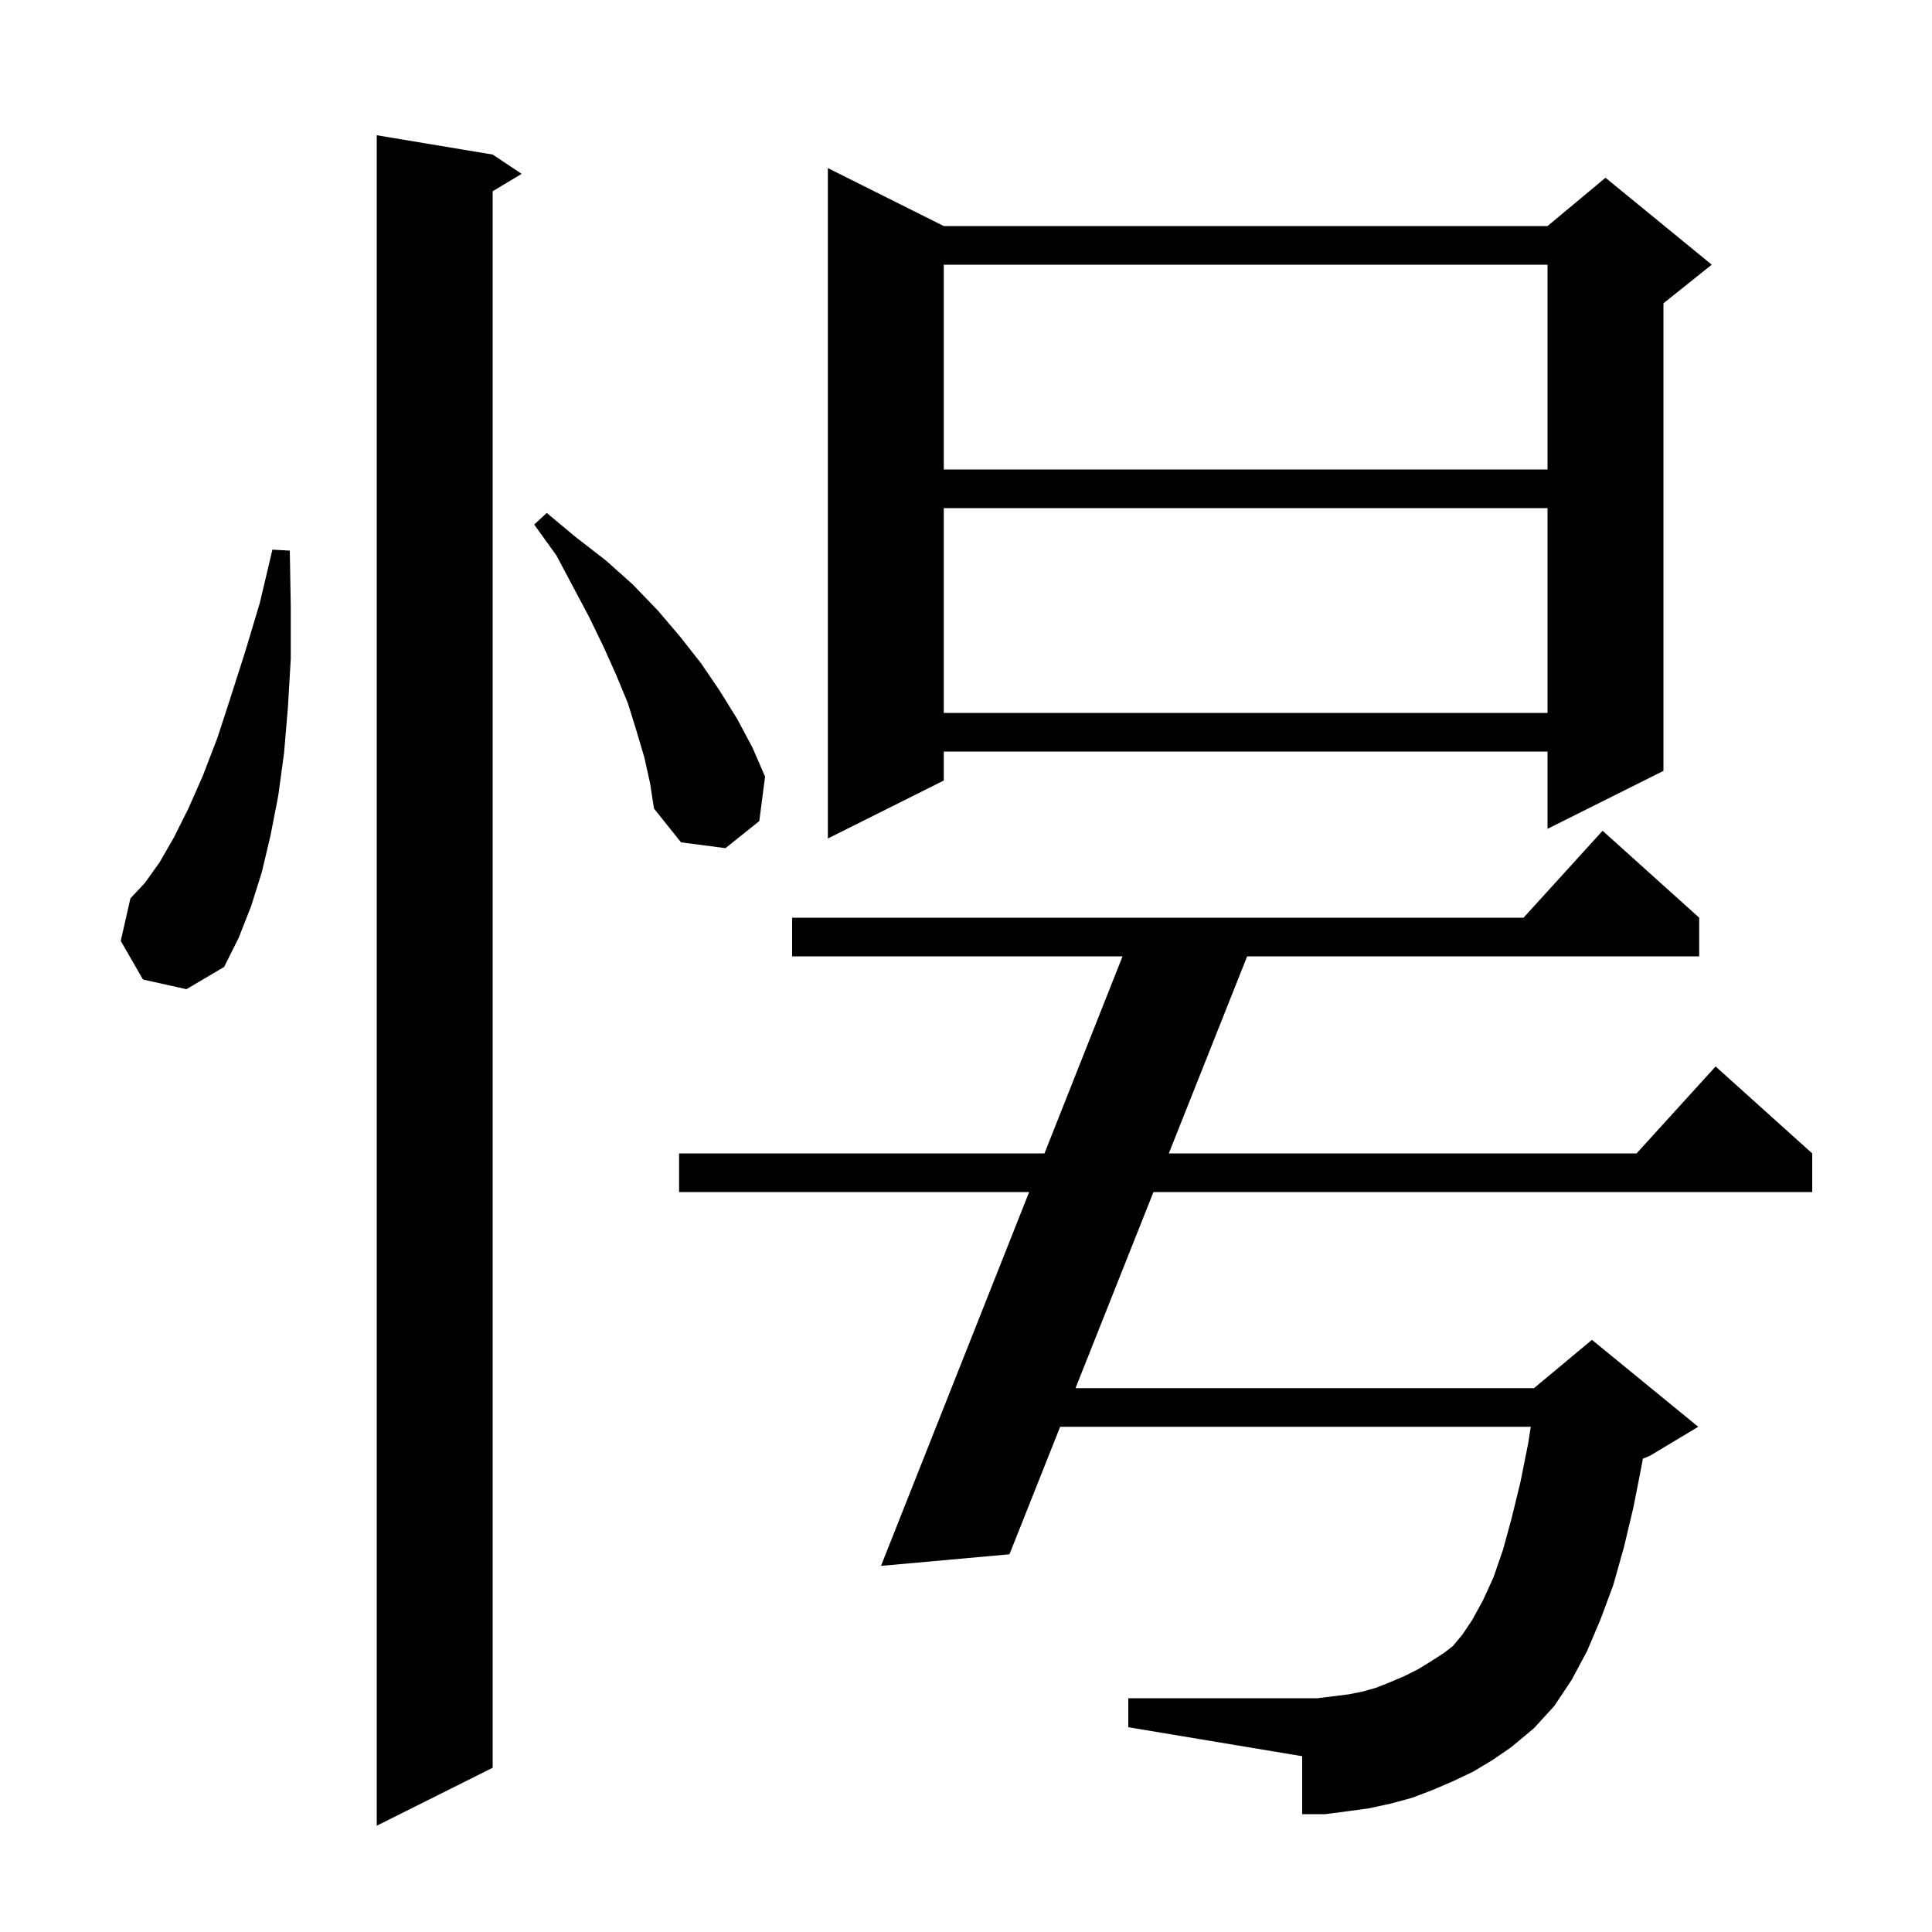 <svg xmlns="http://www.w3.org/2000/svg" xmlns:xlink="http://www.w3.org/1999/xlink" version="1.1" baseProfile="full" viewBox="0 0 200 200" width="200" height="200"><g fill="currentColor"><path d="M 51.0 16.0 L 54.0 18.0 L 51.0 19.8 L 51.0 183.0 L 39.0 189.0 L 39.0 14.0 Z M 152.5 183.4 L 150.4 184.4 L 148.3 185.3 L 146.2 186.1 L 144.0 186.7 L 141.7 187.2 L 139.5 187.5 L 137.2 187.8 L 134.8 187.8 L 134.8 181.8 L 116.8 178.8 L 116.8 175.8 L 136.4 175.8 L 139.6 175.4 L 141.1 175.1 L 142.5 174.7 L 144.0 174.1 L 145.4 173.5 L 146.8 172.8 L 148.1 172.0 L 149.5 171.1 L 150.4 170.4 L 151.4 169.2 L 152.4 167.7 L 153.5 165.7 L 154.6 163.3 L 155.6 160.4 L 156.5 157.1 L 157.4 153.4 L 158.2 149.4 L 158.464 147.7 L 109.747 147.7 L 104.5 160.9 L 91.2 162.1 L 106.537 123.4 L 70.3 123.4 L 70.3 119.4 L 108.123 119.4 L 116.207 99.0 L 82.0 99.0 L 82.0 95.0 L 157.718 95.0 L 165.9 86.0 L 175.9 95.0 L 175.9 99.0 L 129.105 99.0 L 120.996 119.4 L 169.418 119.4 L 177.6 110.4 L 187.6 119.4 L 187.6 123.4 L 119.406 123.4 L 111.337 143.7 L 158.8 143.7 L 164.8 138.7 L 175.8 147.7 L 170.8 150.7 L 170.066 151.006 L 170.0 151.4 L 169.1 156.0 L 168.1 160.2 L 167.0 164.1 L 165.7 167.6 L 164.3 170.9 L 162.7 173.9 L 160.9 176.6 L 158.8 178.9 L 156.4 180.9 L 154.5 182.2 Z M 14.8 101.4 L 12.5 97.4 L 13.5 93.0 L 15.0 91.4 L 16.5 89.3 L 18.0 86.7 L 19.5 83.7 L 21.0 80.3 L 22.5 76.4 L 23.9 72.1 L 25.4 67.4 L 26.9 62.4 L 28.2 56.9 L 30.0 57.0 L 30.1 62.8 L 30.1 68.2 L 29.8 73.3 L 29.4 78.0 L 28.8 82.4 L 28.0 86.5 L 27.1 90.3 L 26.0 93.8 L 24.7 97.1 L 23.2 100.1 L 19.3 102.4 Z M 66.7 78.4 L 65.9 75.7 L 65.0 72.8 L 63.8 69.9 L 62.5 67.0 L 61.0 63.9 L 57.6 57.5 L 55.3 54.3 L 56.6 53.1 L 59.6 55.6 L 62.7 58.0 L 65.5 60.5 L 68.1 63.2 L 70.4 65.9 L 72.6 68.7 L 74.5 71.5 L 76.3 74.4 L 77.9 77.4 L 79.2 80.4 L 78.6 85.0 L 75.1 87.8 L 70.5 87.2 L 67.7 83.7 L 67.3 81.1 Z M 97.7 23.4 L 160.2 23.4 L 166.2 18.4 L 177.2 27.4 L 172.2 31.4 L 172.2 79.8 L 160.2 85.8 L 160.2 77.8 L 97.7 77.8 L 97.7 80.8 L 85.7 86.8 L 85.7 17.4 Z M 97.7 52.6 L 97.7 73.8 L 160.2 73.8 L 160.2 52.6 Z M 97.7 27.4 L 97.7 48.6 L 160.2 48.6 L 160.2 27.4 Z "/></g></svg>